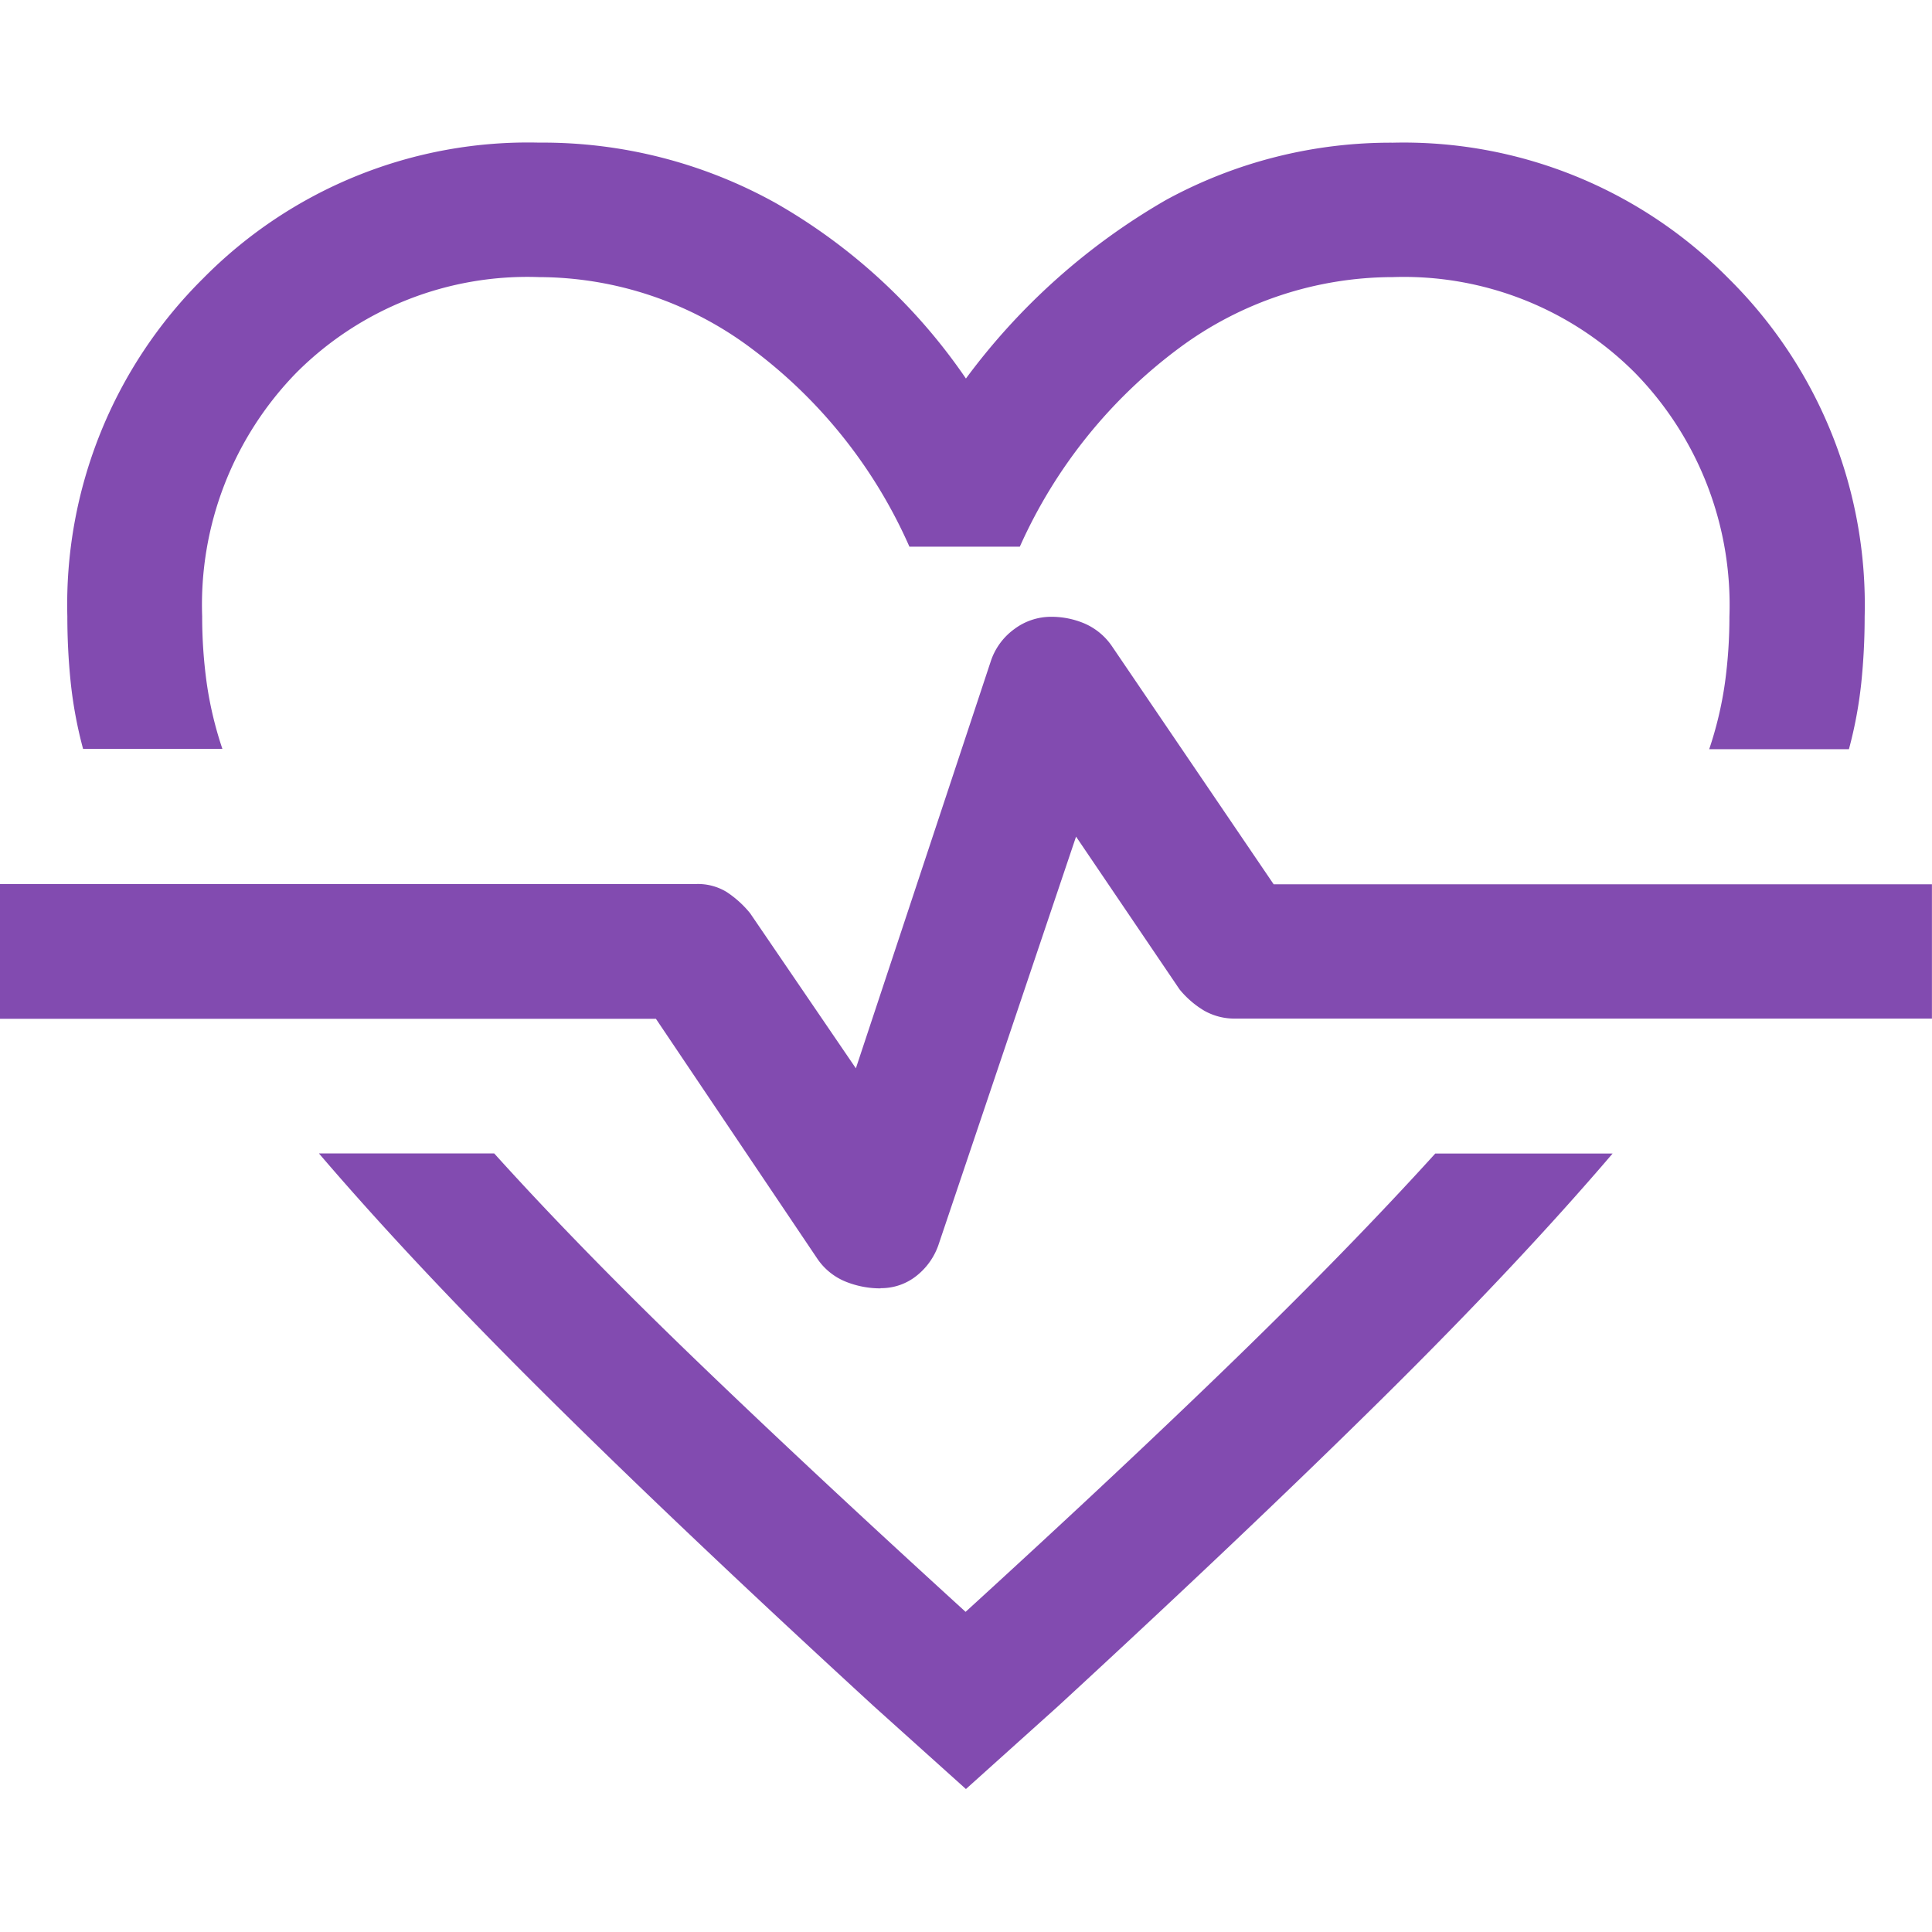 <svg xmlns="http://www.w3.org/2000/svg" xmlns:xlink="http://www.w3.org/1999/xlink" width="28" height="28" viewBox="0 0 28 28"><defs><clipPath id="a"><rect width="28" height="28" fill="#878e96"/></clipPath></defs><g clip-path="url(#a)"><path d="M9.442-27.349a6.945,6.945,0,0,1,3.435.879,8.342,8.342,0,0,1,2.751,2.54,9.492,9.492,0,0,1,2.9-2.588,6.789,6.789,0,0,1,3.288-.83,6.612,6.612,0,0,1,4.867,1.97,6.652,6.652,0,0,1,1.97,4.9,9.329,9.329,0,0,1-.049.96,6.2,6.2,0,0,1-.179.96H26.4a5.347,5.347,0,0,0,.228-.96,7.022,7.022,0,0,0,.065-.96,4.815,4.815,0,0,0-1.367-3.533A4.73,4.73,0,0,0,21.814-25.4a5.209,5.209,0,0,0-3.093,1.026,7.28,7.28,0,0,0-2.312,2.881h-1.6a7.2,7.2,0,0,0-2.279-2.865A5.155,5.155,0,0,0,9.442-25.4a4.73,4.73,0,0,0-3.516,1.384,4.815,4.815,0,0,0-1.367,3.533,7.021,7.021,0,0,0,.065.96,5.347,5.347,0,0,0,.228.96H2.833a6.2,6.2,0,0,1-.179-.96,9.329,9.329,0,0,1-.049-.96,6.652,6.652,0,0,1,1.97-4.9A6.612,6.612,0,0,1,9.442-27.349ZM6.251-12.7h2.54Q10.028-11.33,11.7-9.719t3.923,3.663q2.247-2.051,3.907-3.663t2.9-2.979H25q-1.367,1.6-3.321,3.533T16.963-4.688l-1.335,1.2-1.335-1.2q-2.767-2.54-4.721-4.477T6.251-12.7Zm8.14,1.953a.82.82,0,0,0,.521-.179.978.978,0,0,0,.326-.472l1.986-5.893,1.5,2.214a1.36,1.36,0,0,0,.358.309.888.888,0,0,0,.456.114H29.628V-16.6h-9.54l-2.344-3.451a.929.929,0,0,0-.391-.326,1.227,1.227,0,0,0-.488-.1.888.888,0,0,0-.537.179.939.939,0,0,0-.342.472l-1.953,5.893L12.5-16.181a1.5,1.5,0,0,0-.342-.309.8.8,0,0,0-.44-.114H1.628v1.953h9.507l2.344,3.484a.909.909,0,0,0,.407.326A1.347,1.347,0,0,0,14.391-10.744ZM15.628-15.726Z" transform="translate(-1.629 29.416)" fill="#824bb0"/></g></svg>